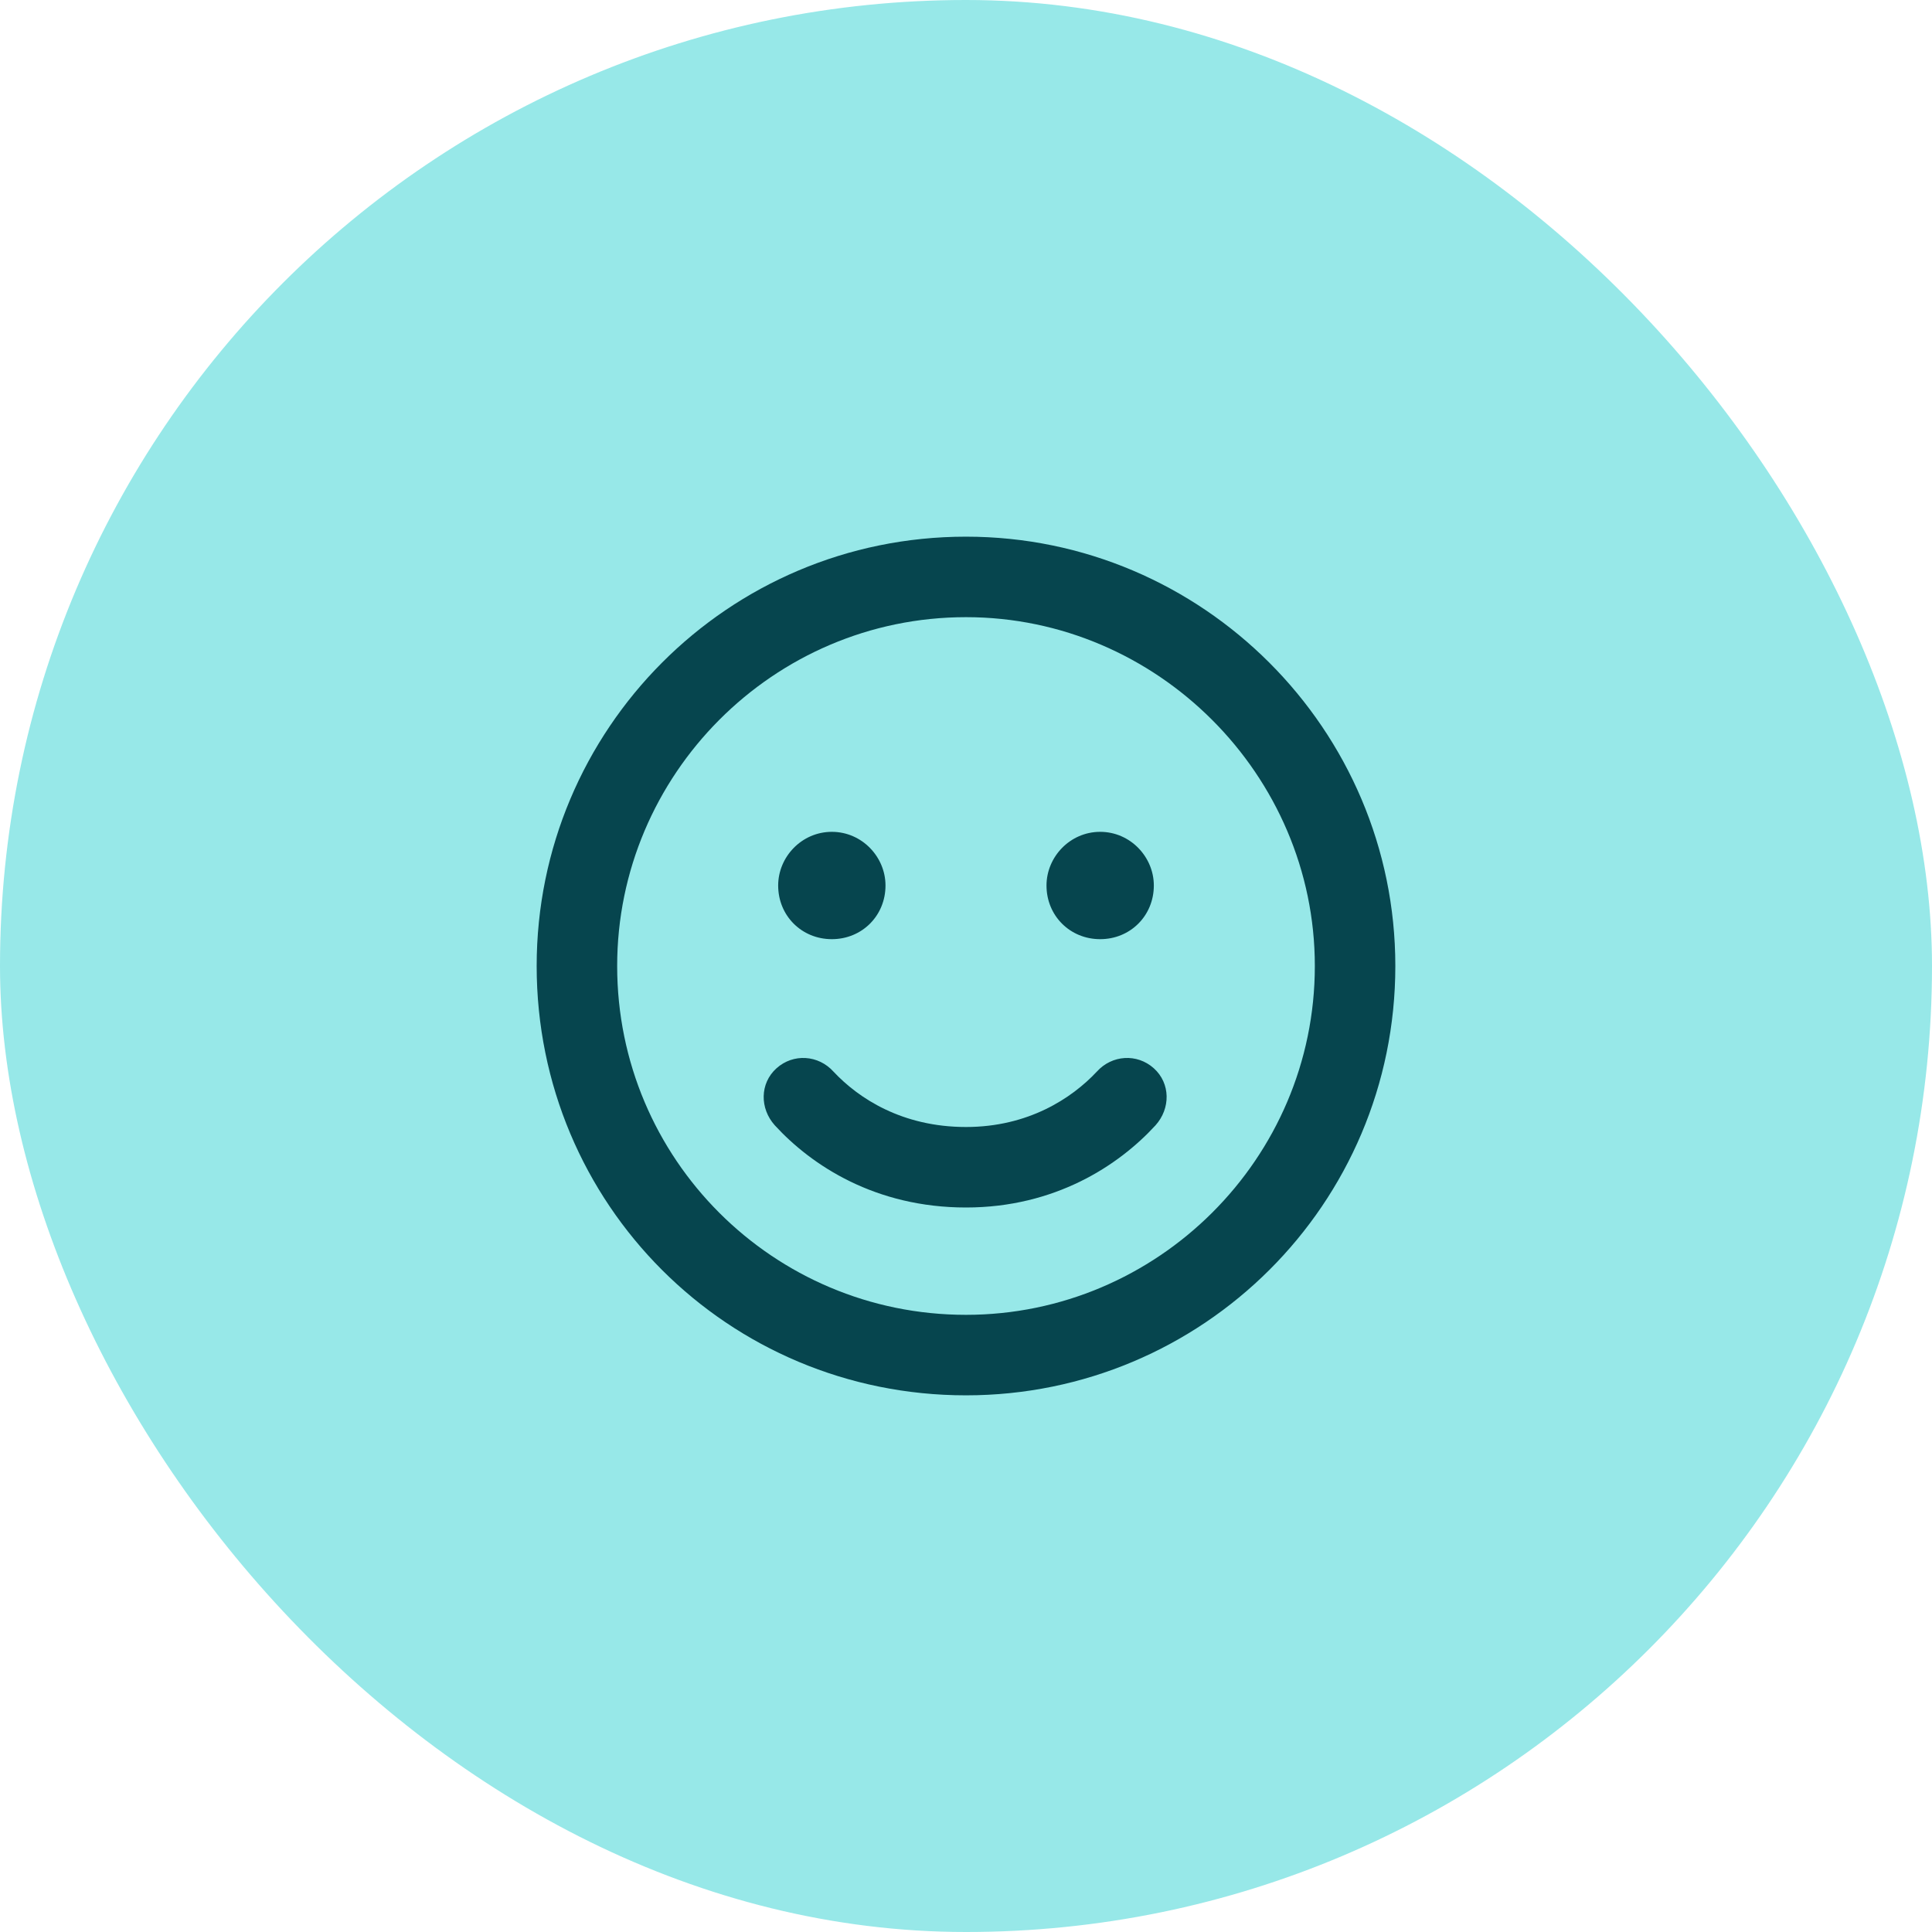 <svg width="54" height="54" viewBox="0 0 54 54" fill="none" xmlns="http://www.w3.org/2000/svg">
<rect width="54" height="54" rx="27" fill="#97E8E8"/>
<path d="M27 31.5C28.734 31.5 29.953 30.703 30.656 29.953C31.078 29.484 31.781 29.438 32.25 29.859C32.719 30.281 32.719 30.984 32.297 31.453C31.266 32.578 29.484 33.75 27 33.75C24.469 33.75 22.688 32.578 21.656 31.453C21.234 30.984 21.234 30.281 21.703 29.859C22.172 29.438 22.875 29.484 23.297 29.953C24 30.703 25.219 31.5 27 31.5ZM24.75 24.75C24.75 25.594 24.094 26.25 23.25 26.25C22.406 26.25 21.75 25.594 21.75 24.75C21.75 23.953 22.406 23.25 23.25 23.25C24.094 23.25 24.75 23.953 24.75 24.75ZM29.25 24.75C29.25 23.953 29.906 23.25 30.75 23.25C31.594 23.25 32.25 23.953 32.25 24.75C32.25 25.594 31.594 26.25 30.75 26.25C29.906 26.25 29.25 25.594 29.25 24.75ZM39 27C39 33.656 33.609 39 27 39C20.344 39 15 33.656 15 27C15 20.391 20.344 15 27 15C33.609 15 39 20.391 39 27ZM27 17.25C21.609 17.25 17.25 21.656 17.25 27C17.25 32.391 21.609 36.75 27 36.75C32.344 36.75 36.75 32.391 36.75 27C36.75 21.656 32.344 17.25 27 17.25Z" fill="#06454E"/>
</svg>

